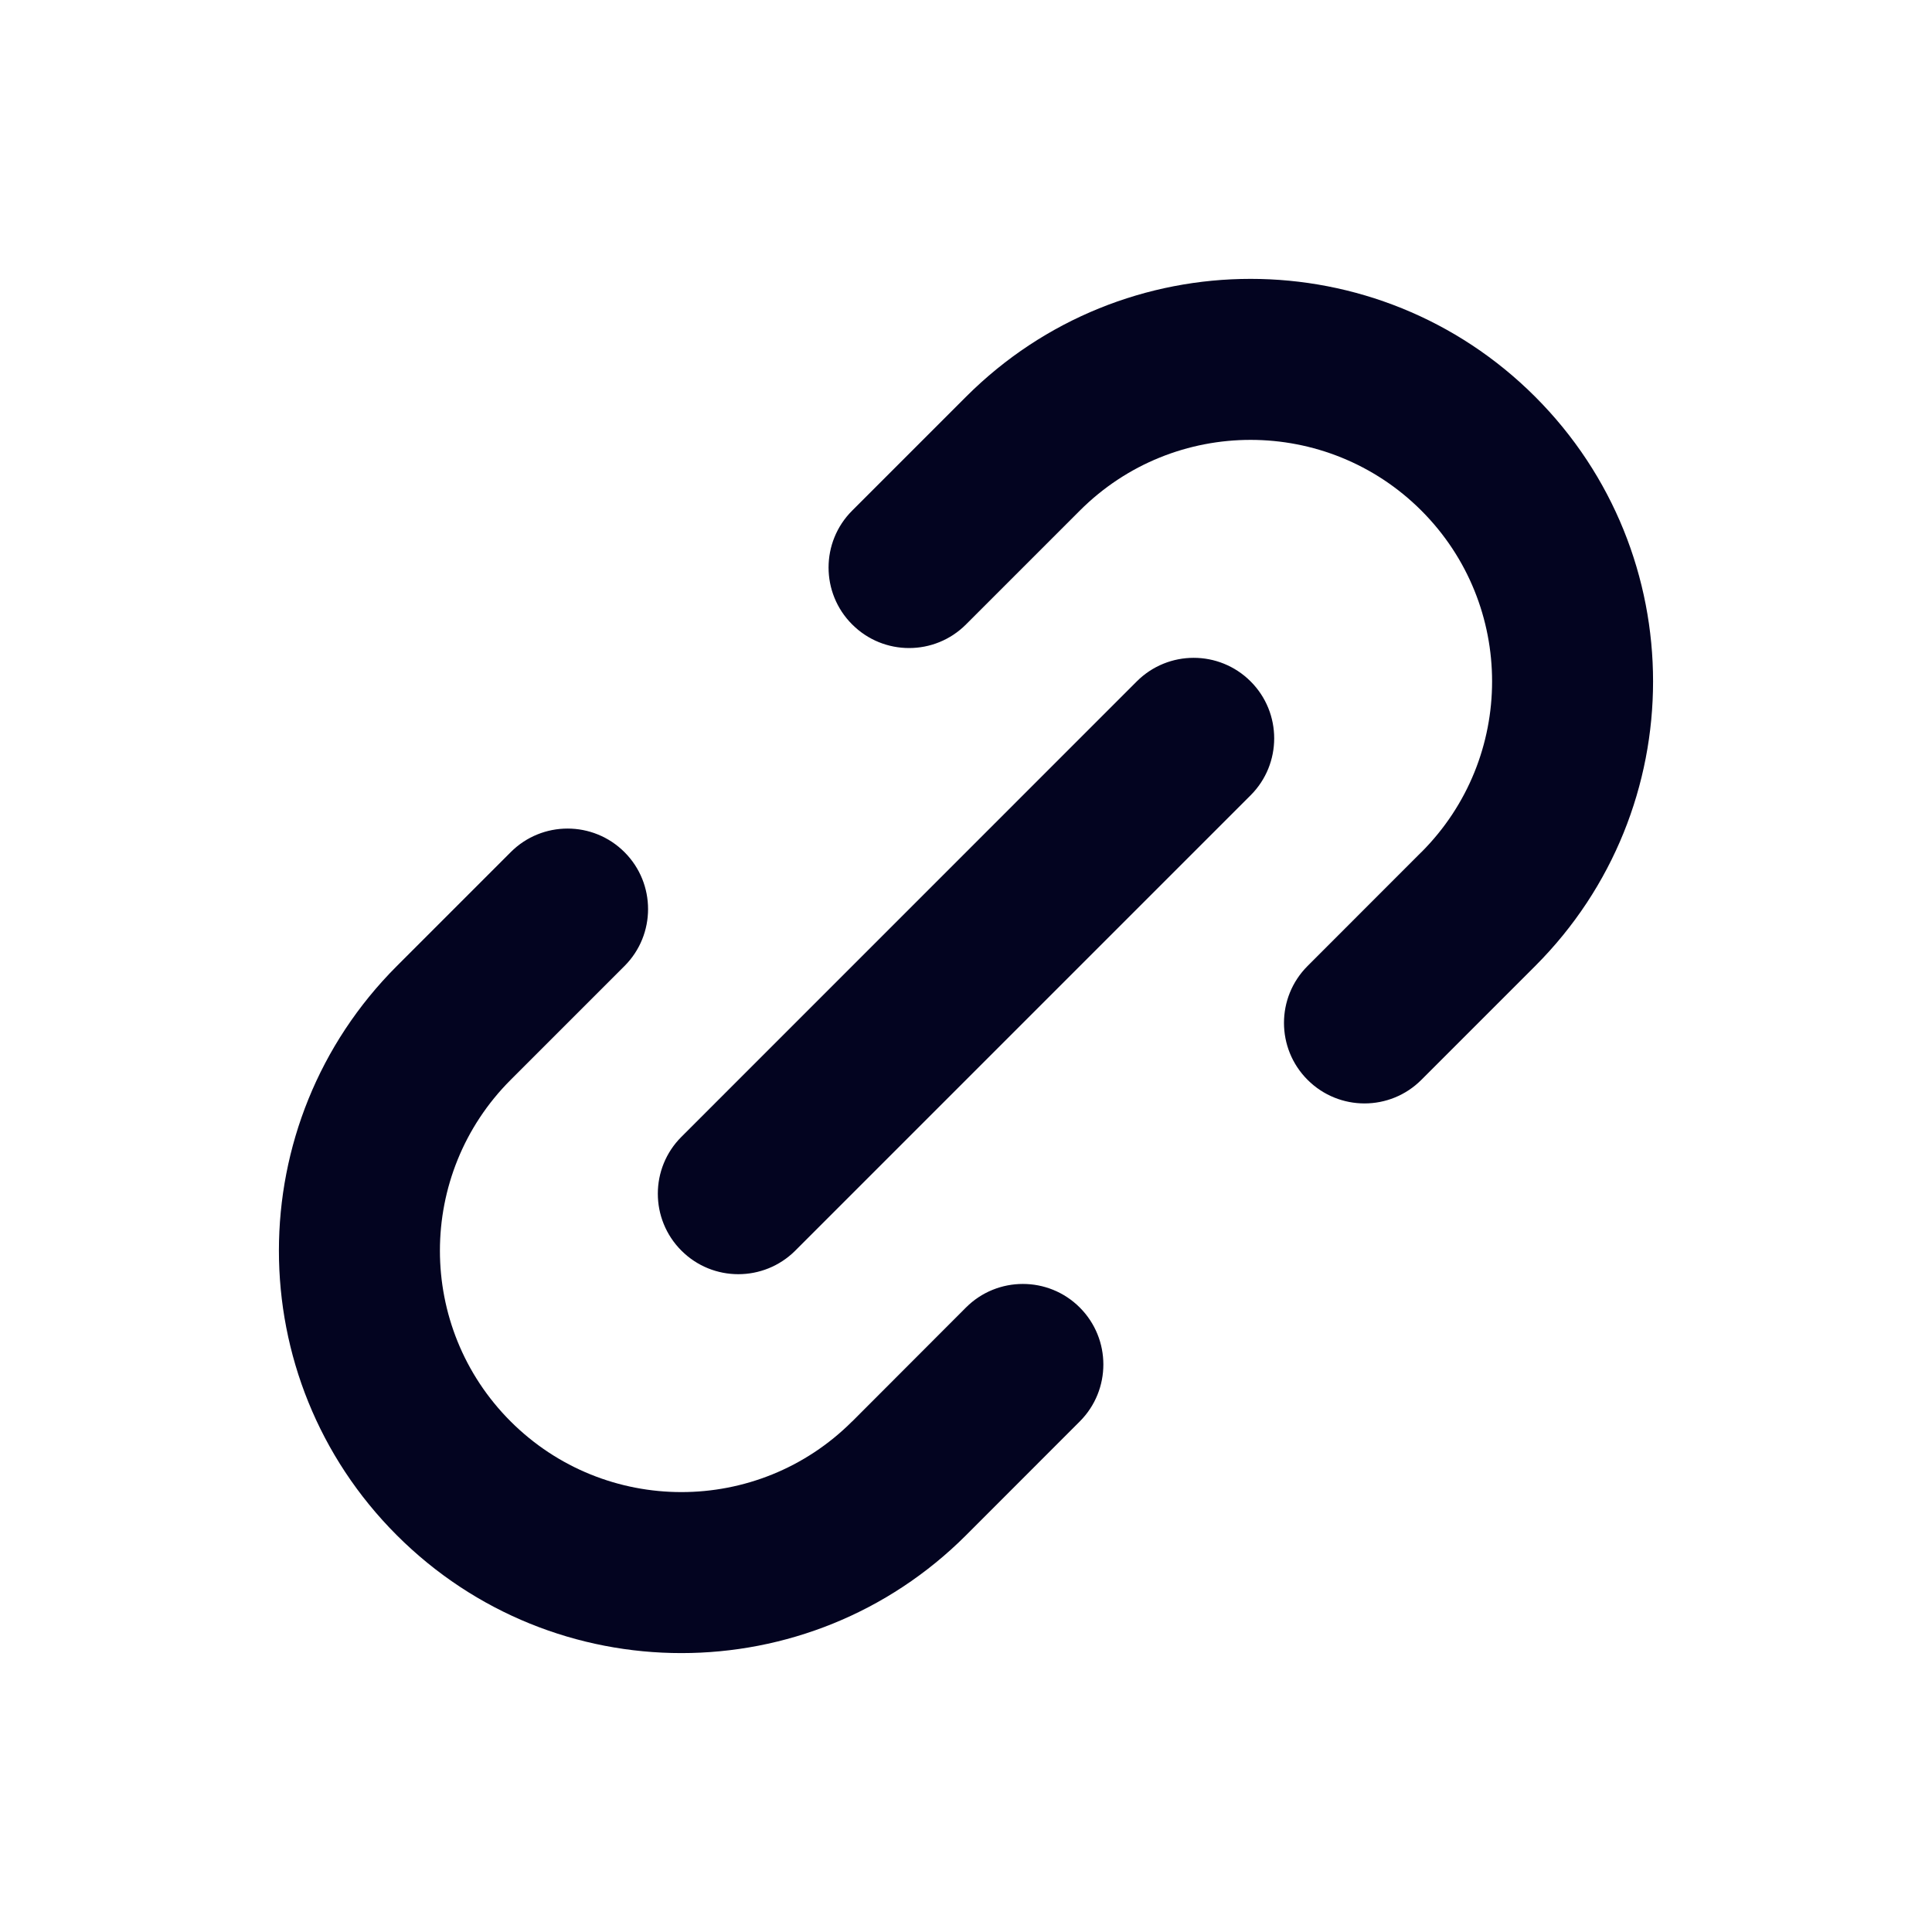 <svg width="24" height="24" viewBox="0 0 24 24" fill="none" xmlns="http://www.w3.org/2000/svg">
<path fill-rule="evenodd" clip-rule="evenodd" d="M17.657 6.343C16.485 5.172 14.586 5.171 13.414 6.343L12 7.757C11.61 8.148 10.976 8.148 10.586 7.757C10.195 7.367 10.195 6.733 10.586 6.343L12 4.929C13.953 2.976 17.118 2.976 19.071 4.929C21.023 6.882 21.023 10.047 19.071 12L17.657 13.414C17.267 13.805 16.634 13.805 16.243 13.414C15.853 13.024 15.852 12.391 16.243 12L17.656 10.586L17.657 10.586C18.828 9.414 18.828 7.515 17.657 6.343ZM15.536 8.465C15.926 8.855 15.926 9.489 15.536 9.879L9.879 15.536C9.488 15.926 8.855 15.926 8.465 15.536C8.074 15.145 8.074 14.512 8.465 14.122L14.121 8.465C14.512 8.074 15.145 8.074 15.536 8.465ZM7.758 10.586C8.148 10.976 8.148 11.61 7.758 12L6.344 13.414C5.172 14.586 5.172 16.486 6.343 17.657C7.515 18.828 9.415 18.828 10.586 17.657C10.586 17.657 10.587 17.657 10.587 17.657L11.999 16.243C12.389 15.852 13.023 15.852 13.413 16.242C13.804 16.633 13.804 17.266 13.414 17.657L12.001 19.071L12.001 19.071C10.048 21.023 6.882 21.024 4.929 19.071C2.976 17.119 2.977 13.953 4.93 12L6.344 10.586C6.734 10.195 7.367 10.195 7.758 10.586Z" fill="#030420"/>
</svg>
